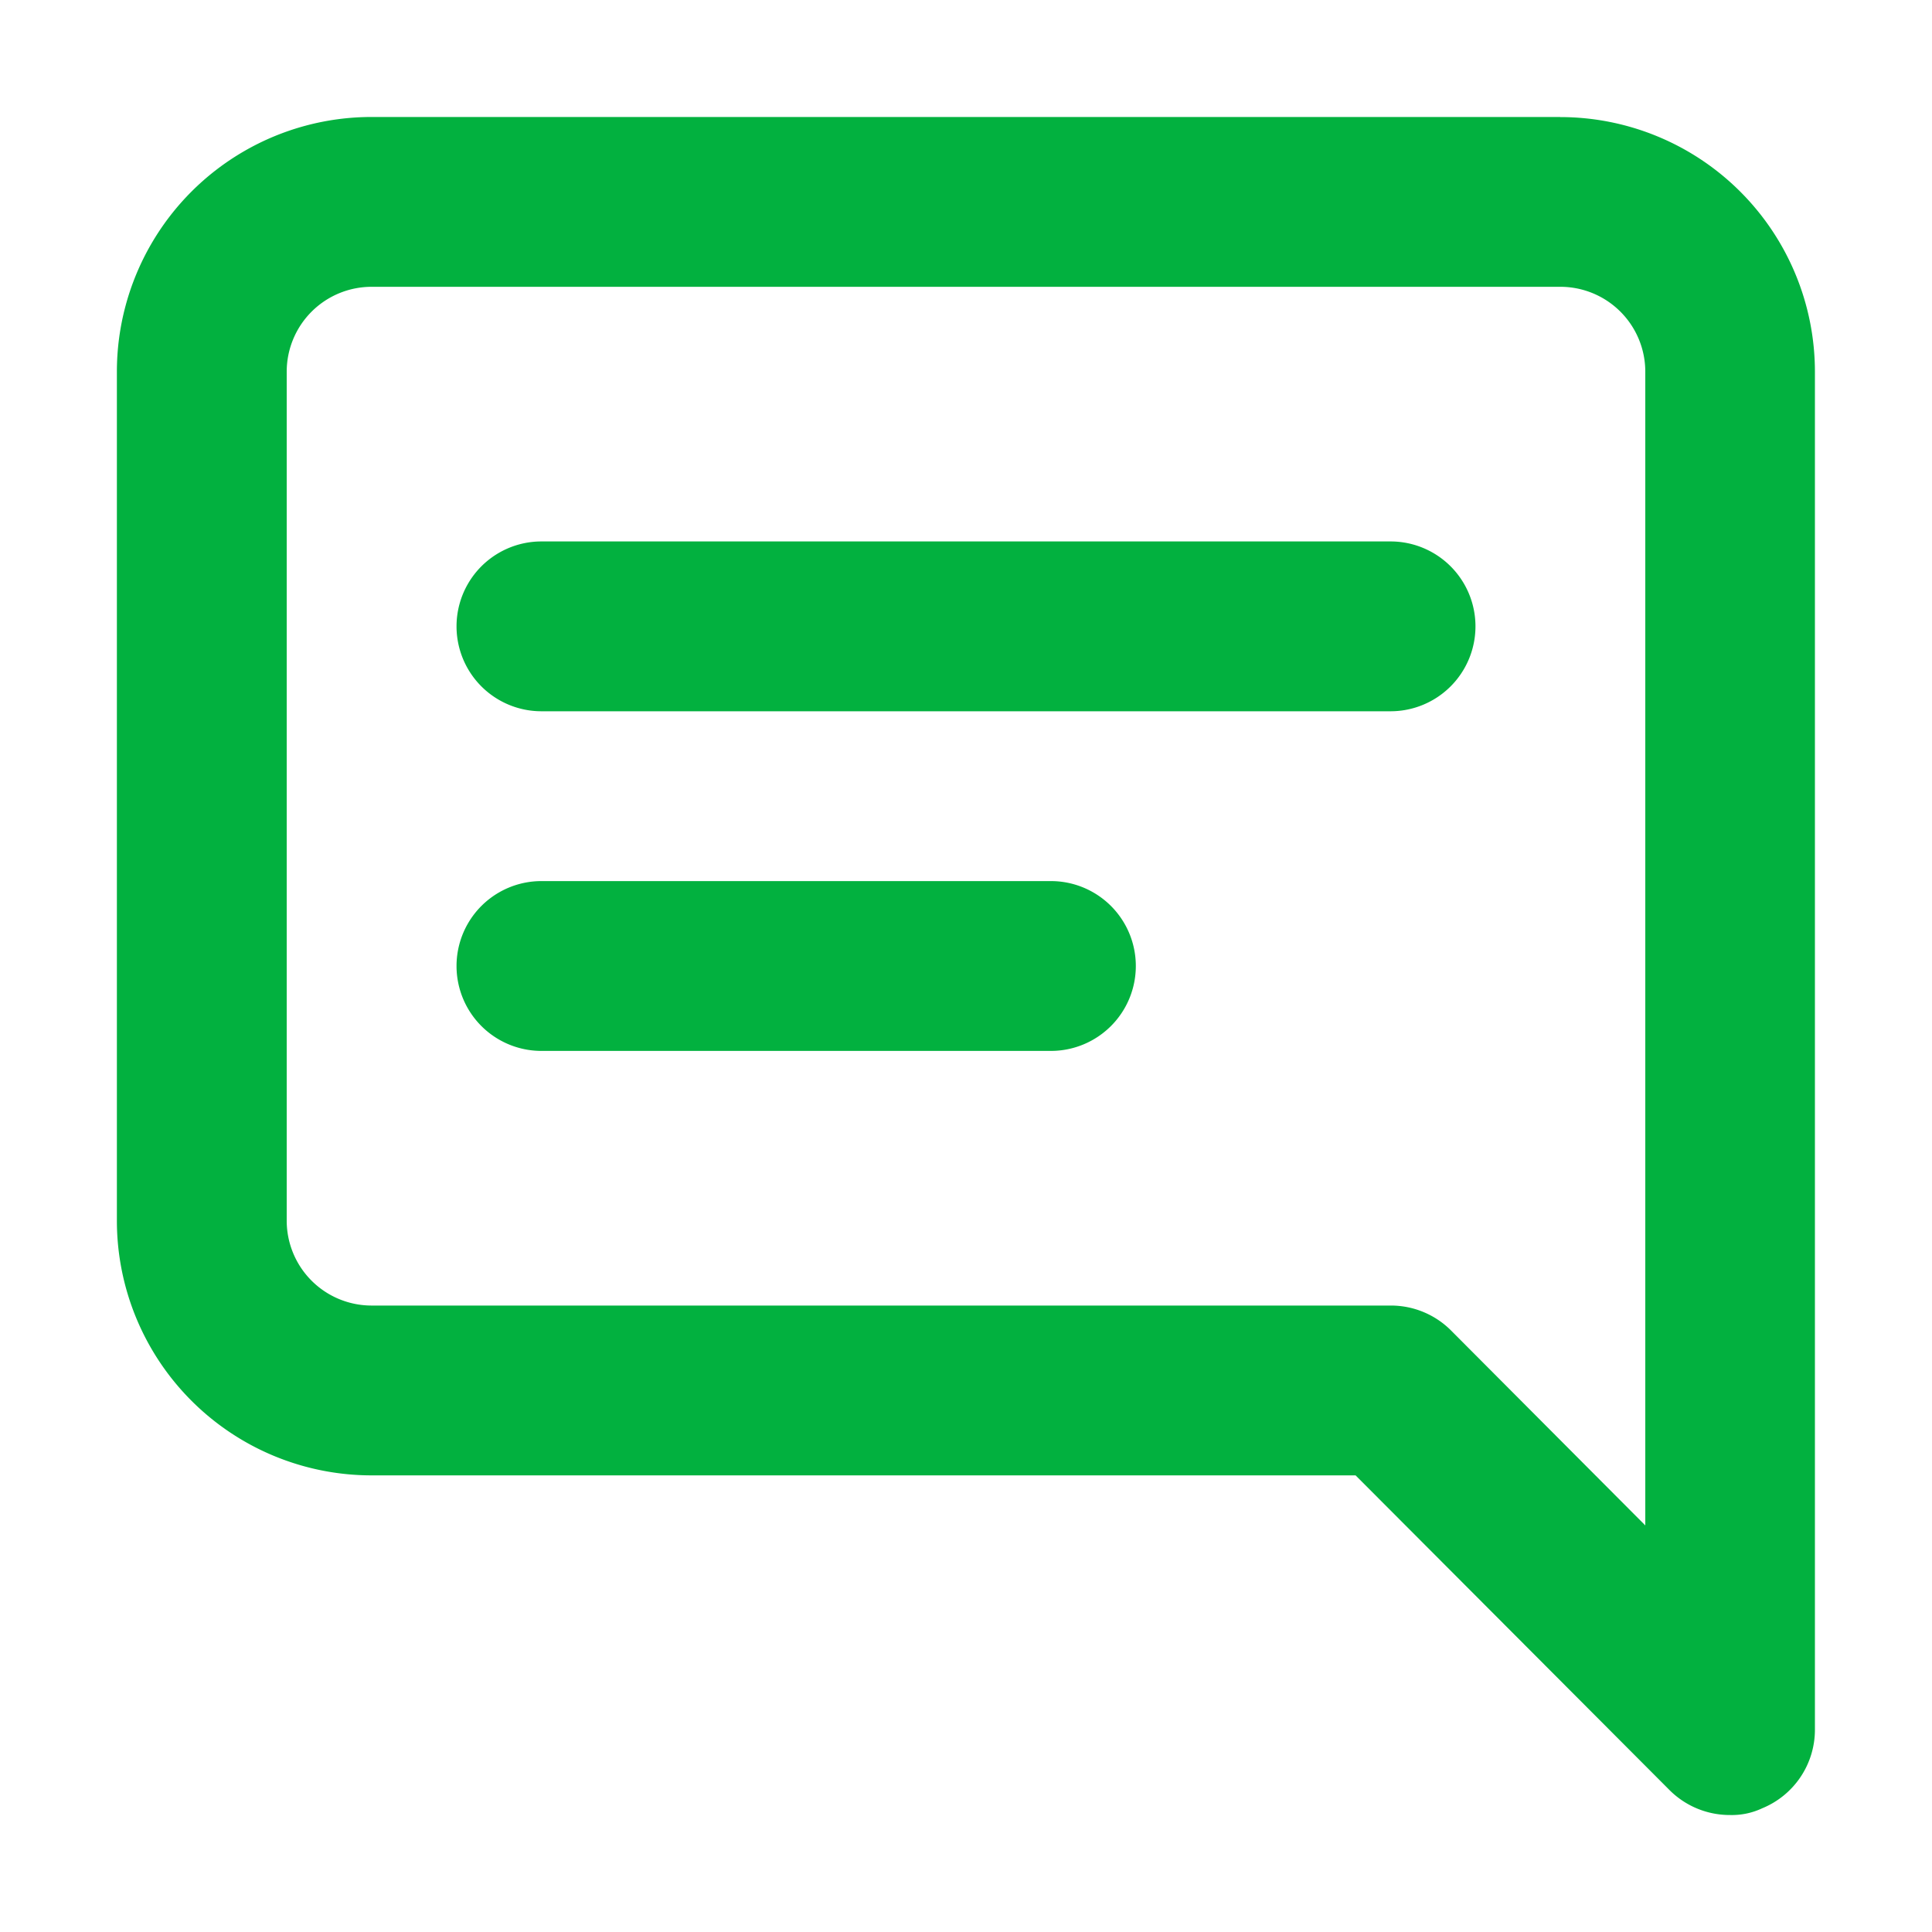 <svg width="20" height="20" viewBox="0 0 20 20" fill="none" xmlns="http://www.w3.org/2000/svg">
    <path d="M10.879 9.121H5.605a.879.879 0 0 0 0 1.758h5.274a.879.879 0 1 0 0-1.758zm3.516-3.516h-8.79a.879.879 0 0 0 0 1.758h8.79a.879.879 0 1 0 0-1.758zm1.757-4.394H3.848A2.637 2.637 0 0 0 1.21 3.848v8.789a2.637 2.637 0 0 0 2.637 2.636h10.186l3.252 3.26a.881.881 0 0 0 .624.256.738.738 0 0 0 .334-.07.879.879 0 0 0 .545-.81V3.849a2.637 2.637 0 0 0-2.637-2.637zm.88 14.58-2.013-2.02a.88.88 0 0 0-.624-.256H3.848a.879.879 0 0 1-.88-.878v-8.79a.879.879 0 0 1 .88-.878h12.304a.879.879 0 0 1 .88.879v11.944z" fill="#02B13F"/>
</svg>
